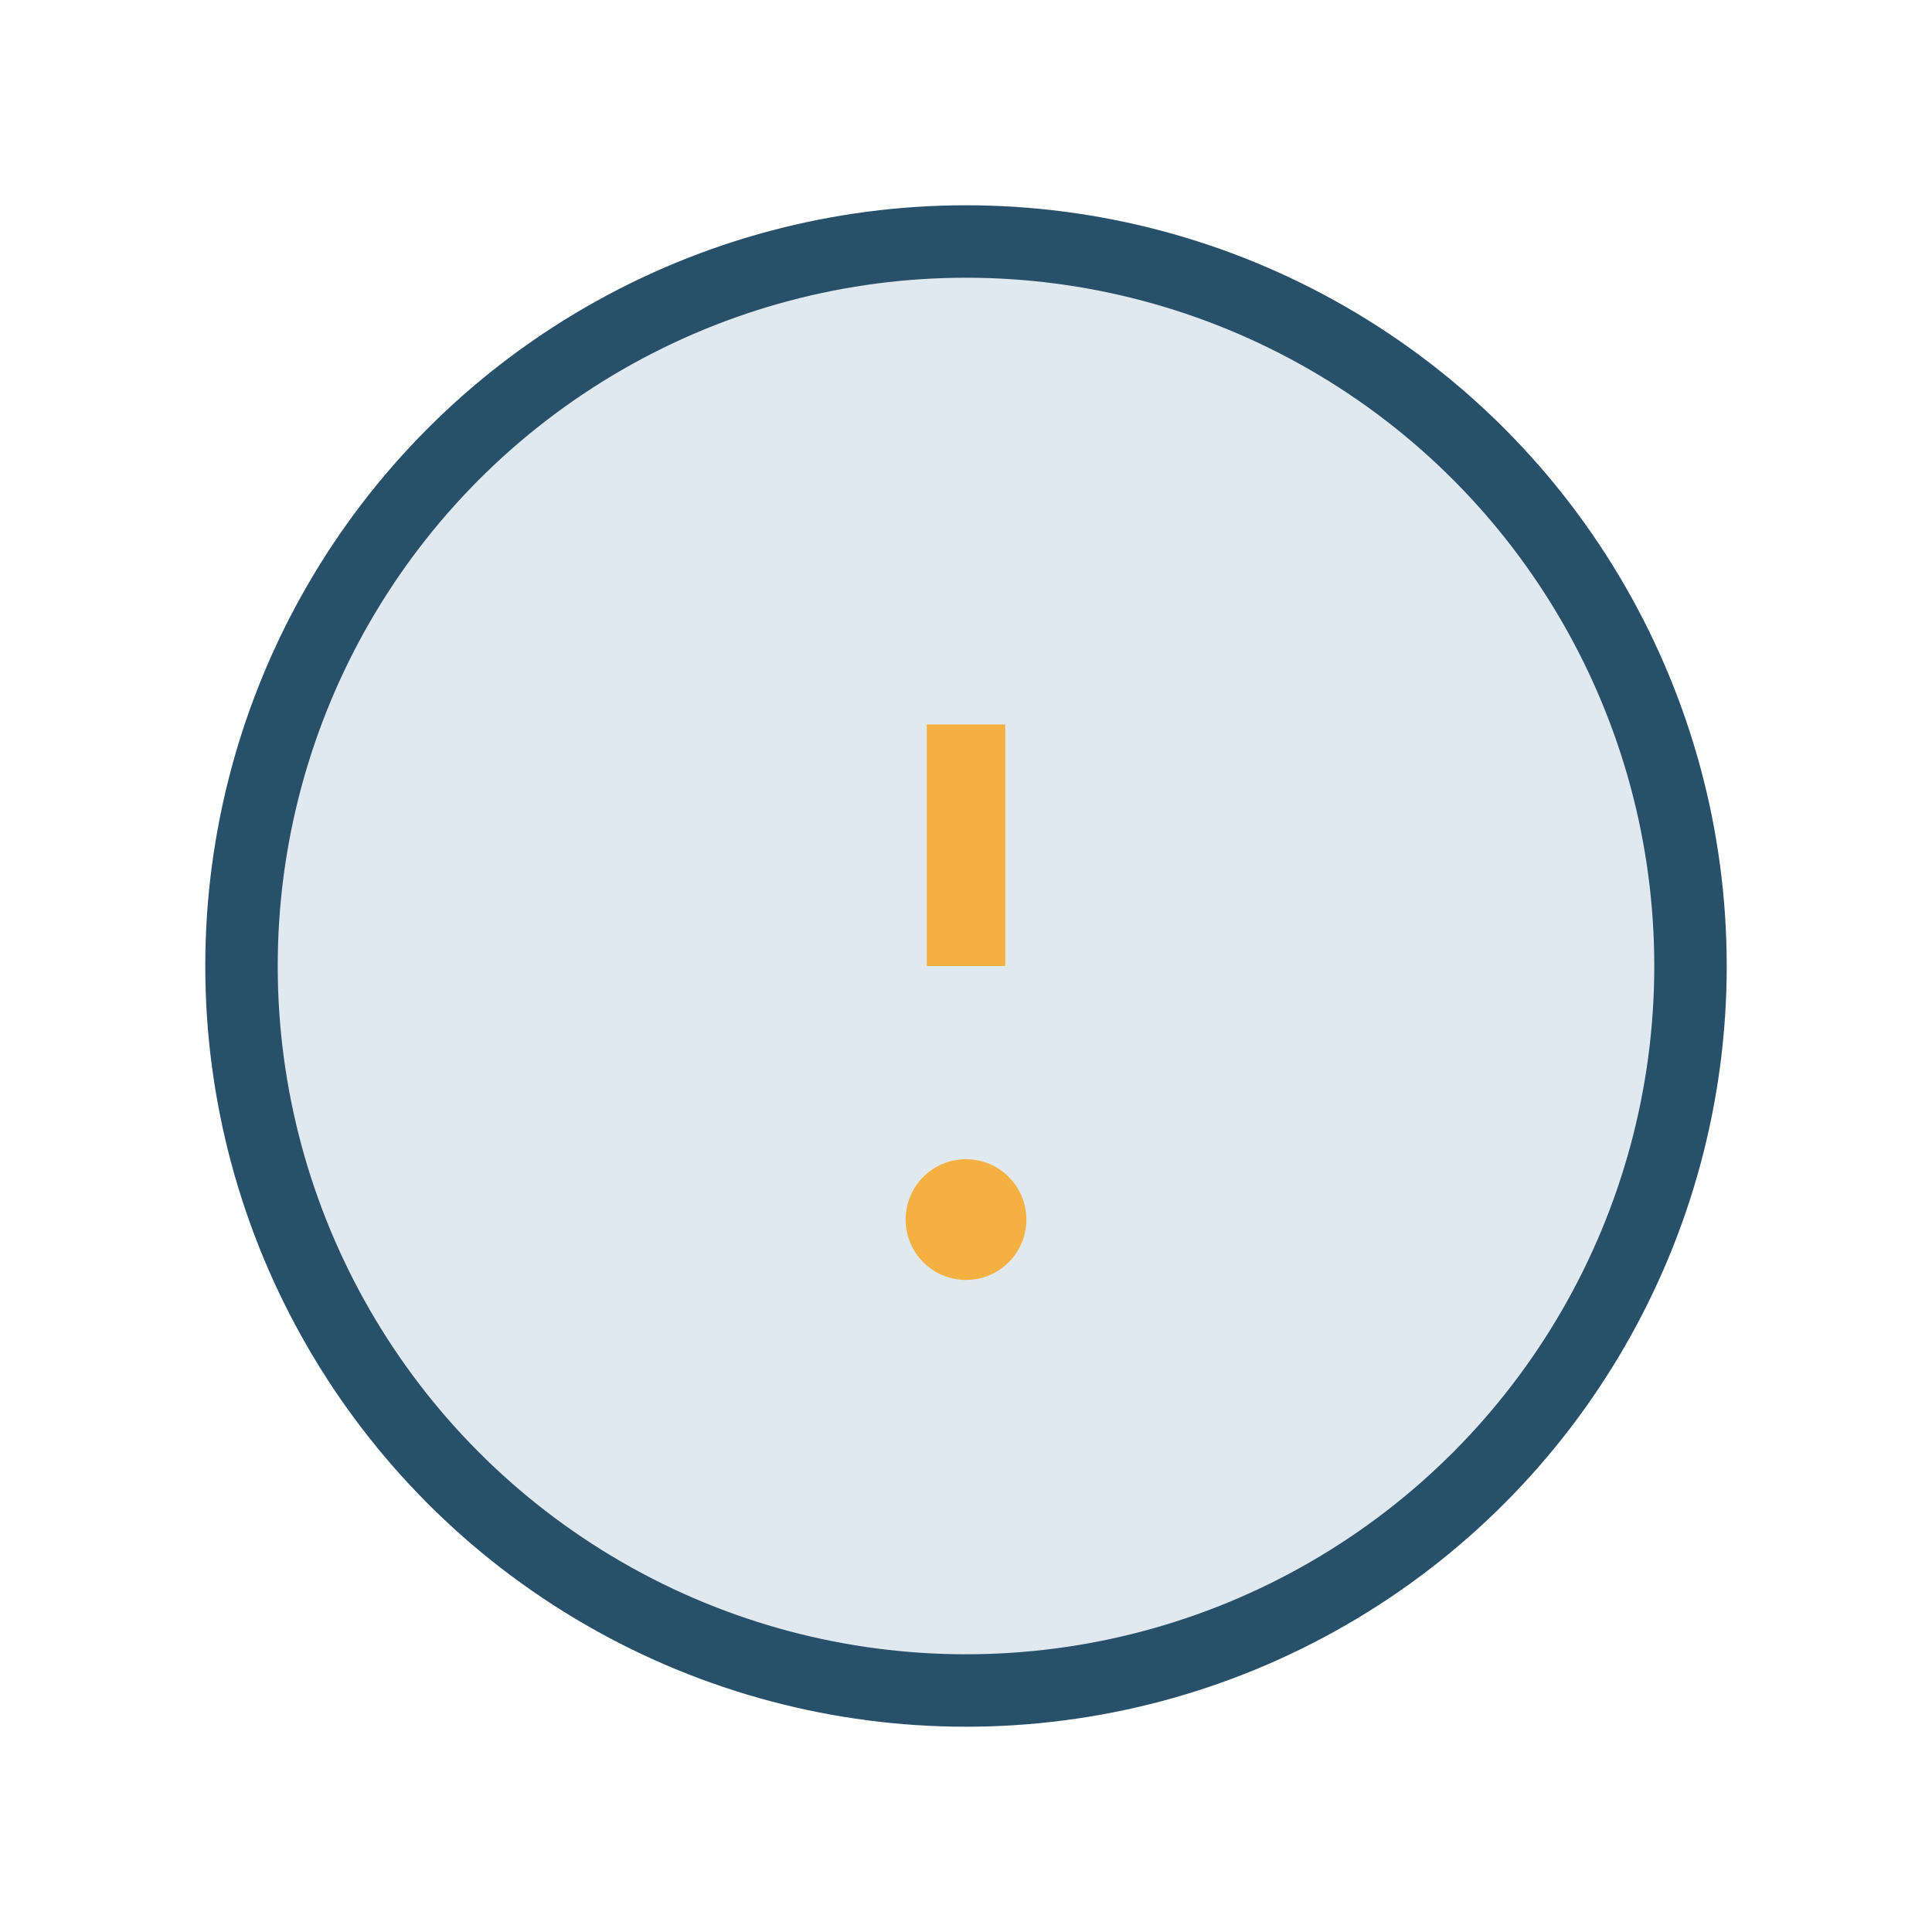 <?xml version="1.0" encoding="UTF-8"?>
<svg xmlns="http://www.w3.org/2000/svg" width="32" height="32" viewBox="0 0 32 32"><circle cx="16" cy="16" r="12" fill="#E1E9F0" stroke="#29506B" stroke-width="1.2"/><path d="M16 12v4" stroke="#F5B042" stroke-width="1.3"/><circle cx="16" cy="20.2" r="1" fill="#F5B042"/></svg>